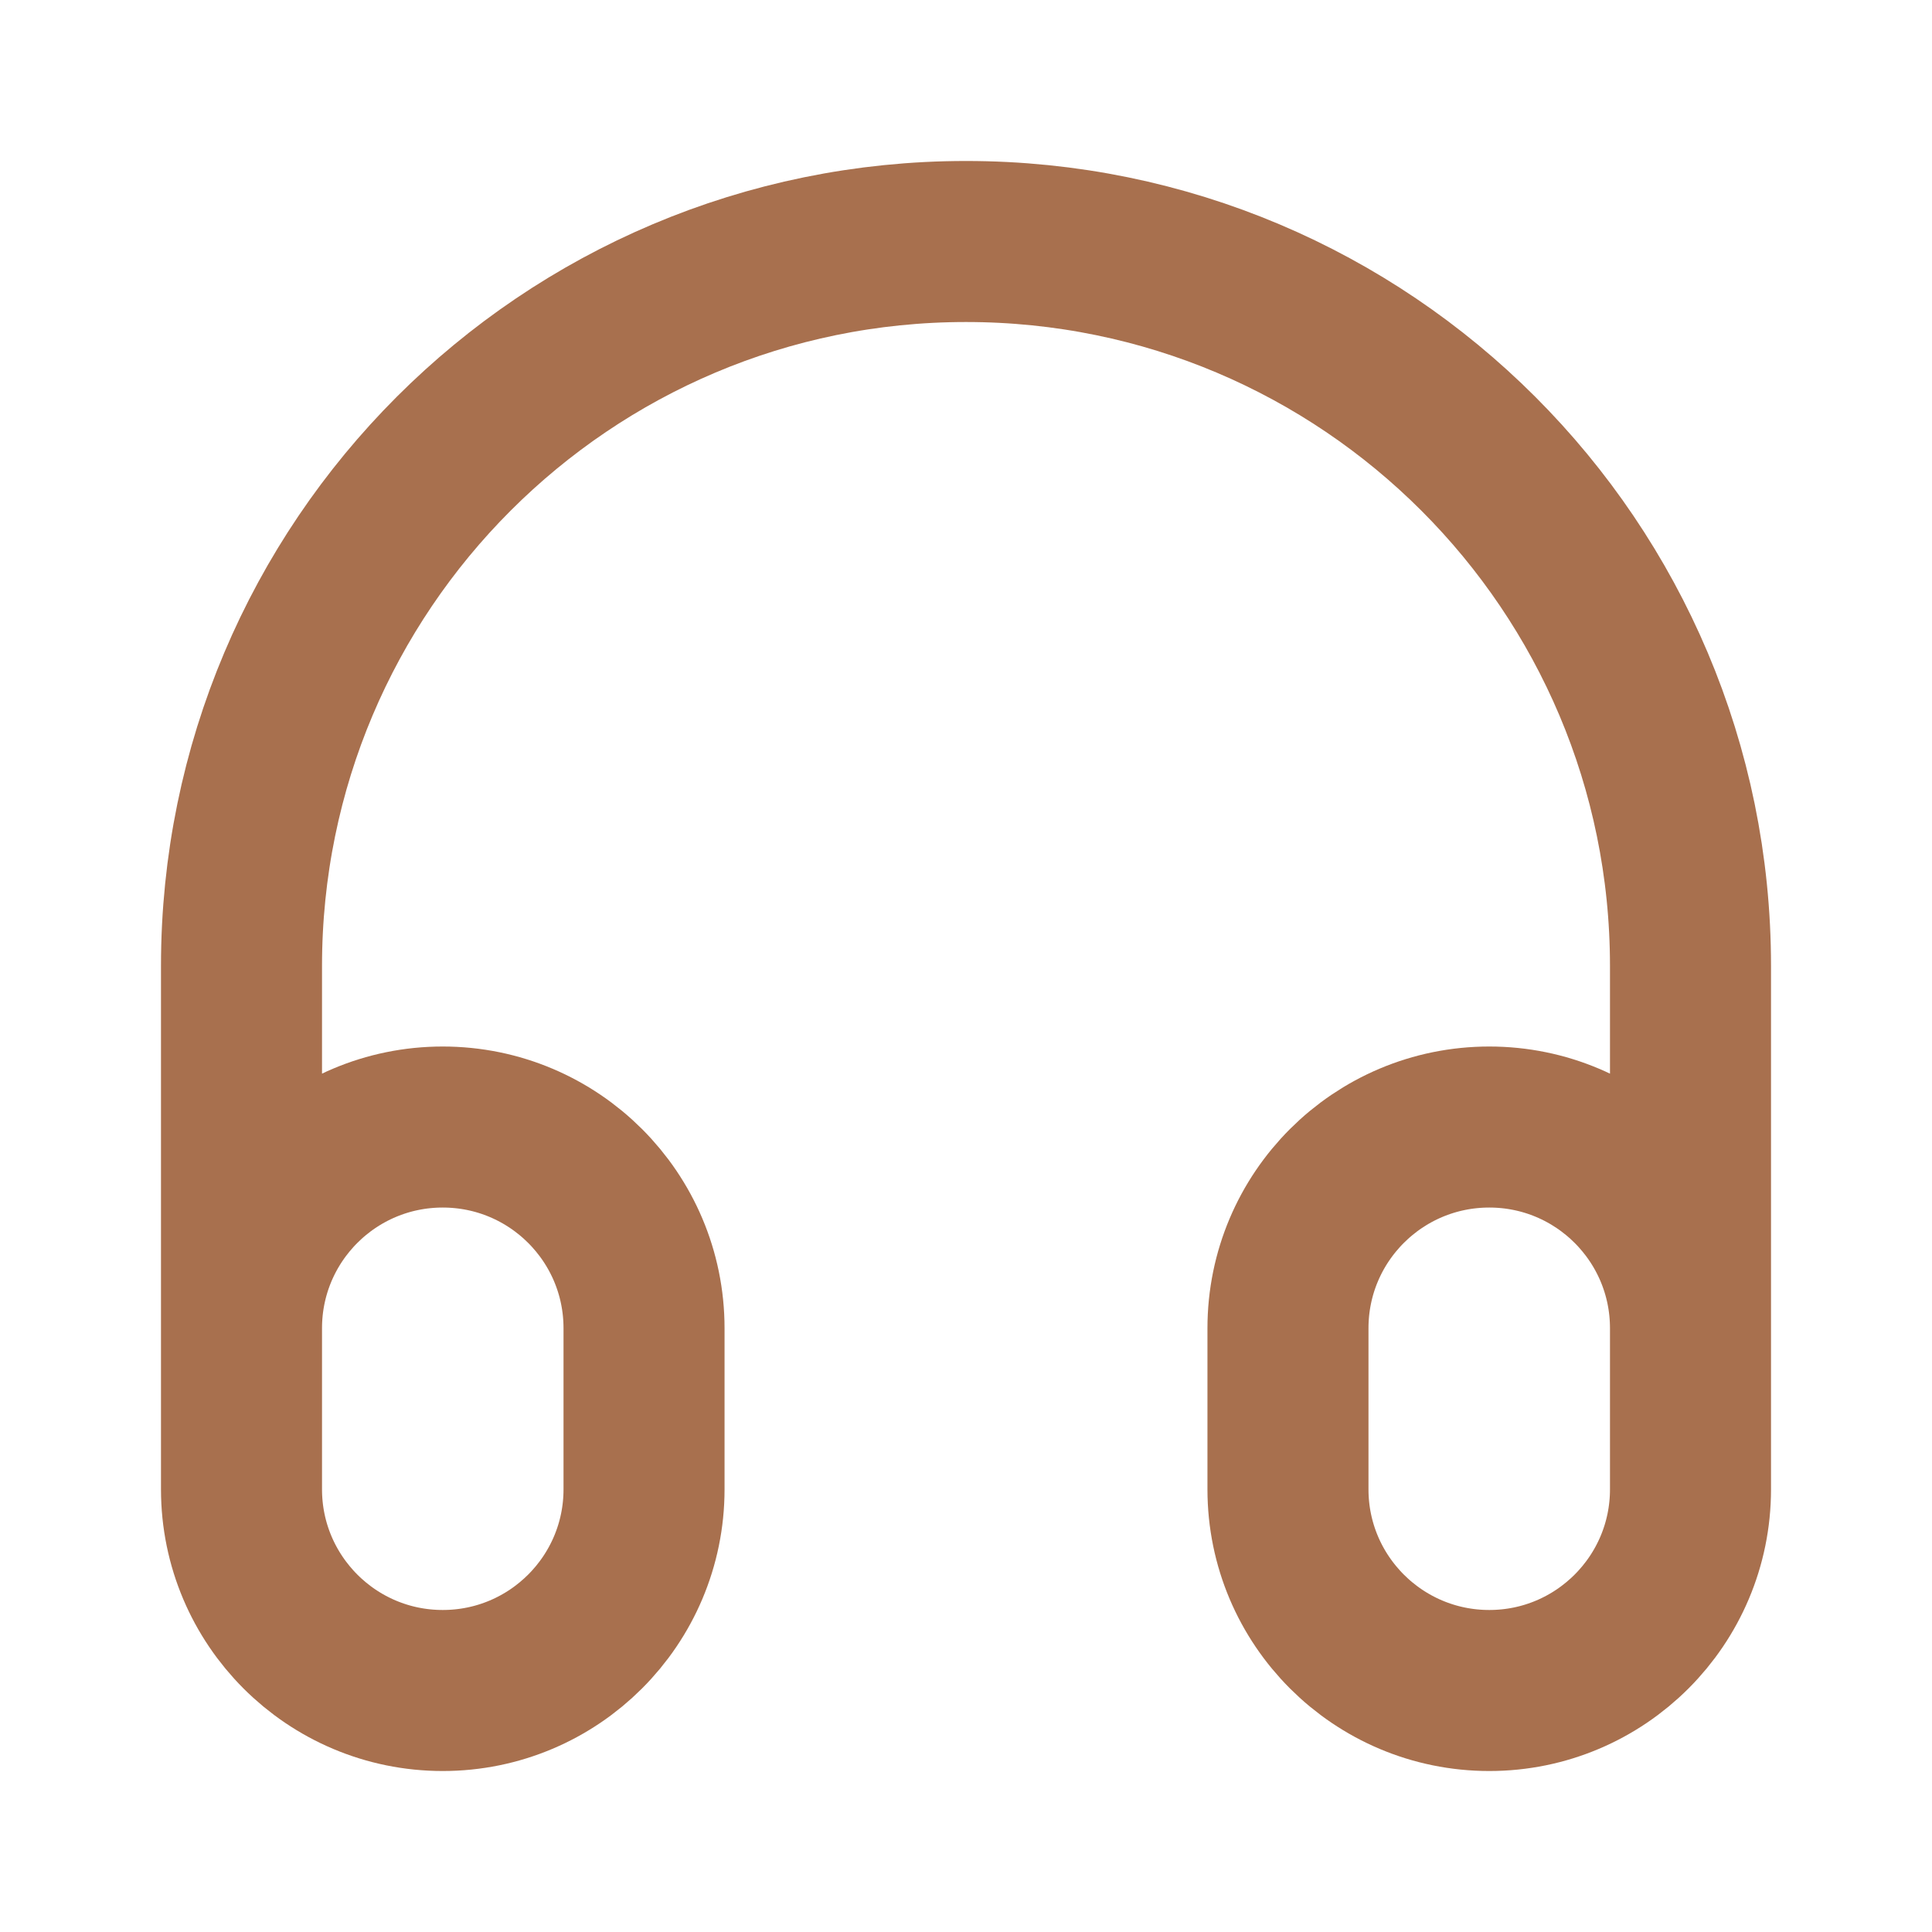 <svg width="20" height="20" viewBox="0 0 20 20" fill="none" xmlns="http://www.w3.org/2000/svg">
<path d="M17.5 15V10C17.5 5.858 14.142 2.5 10 2.5C5.858 2.5 2.5 5.858 2.5 10V15M4.583 17.5C3.433 17.5 2.5 16.567 2.5 15.417V13.75C2.5 12.599 3.433 11.667 4.583 11.667C5.734 11.667 6.667 12.599 6.667 13.75V15.417C6.667 16.567 5.734 17.5 4.583 17.5ZM15.417 17.5C14.266 17.5 13.333 16.567 13.333 15.417V13.75C13.333 12.599 14.266 11.667 15.417 11.667C16.567 11.667 17.5 12.599 17.5 13.75V15.417C17.5 16.567 16.567 17.5 15.417 17.5Z" stroke="#A8704E" stroke-width="1.667" stroke-linecap="round" stroke-linejoin="round"/>
</svg>
